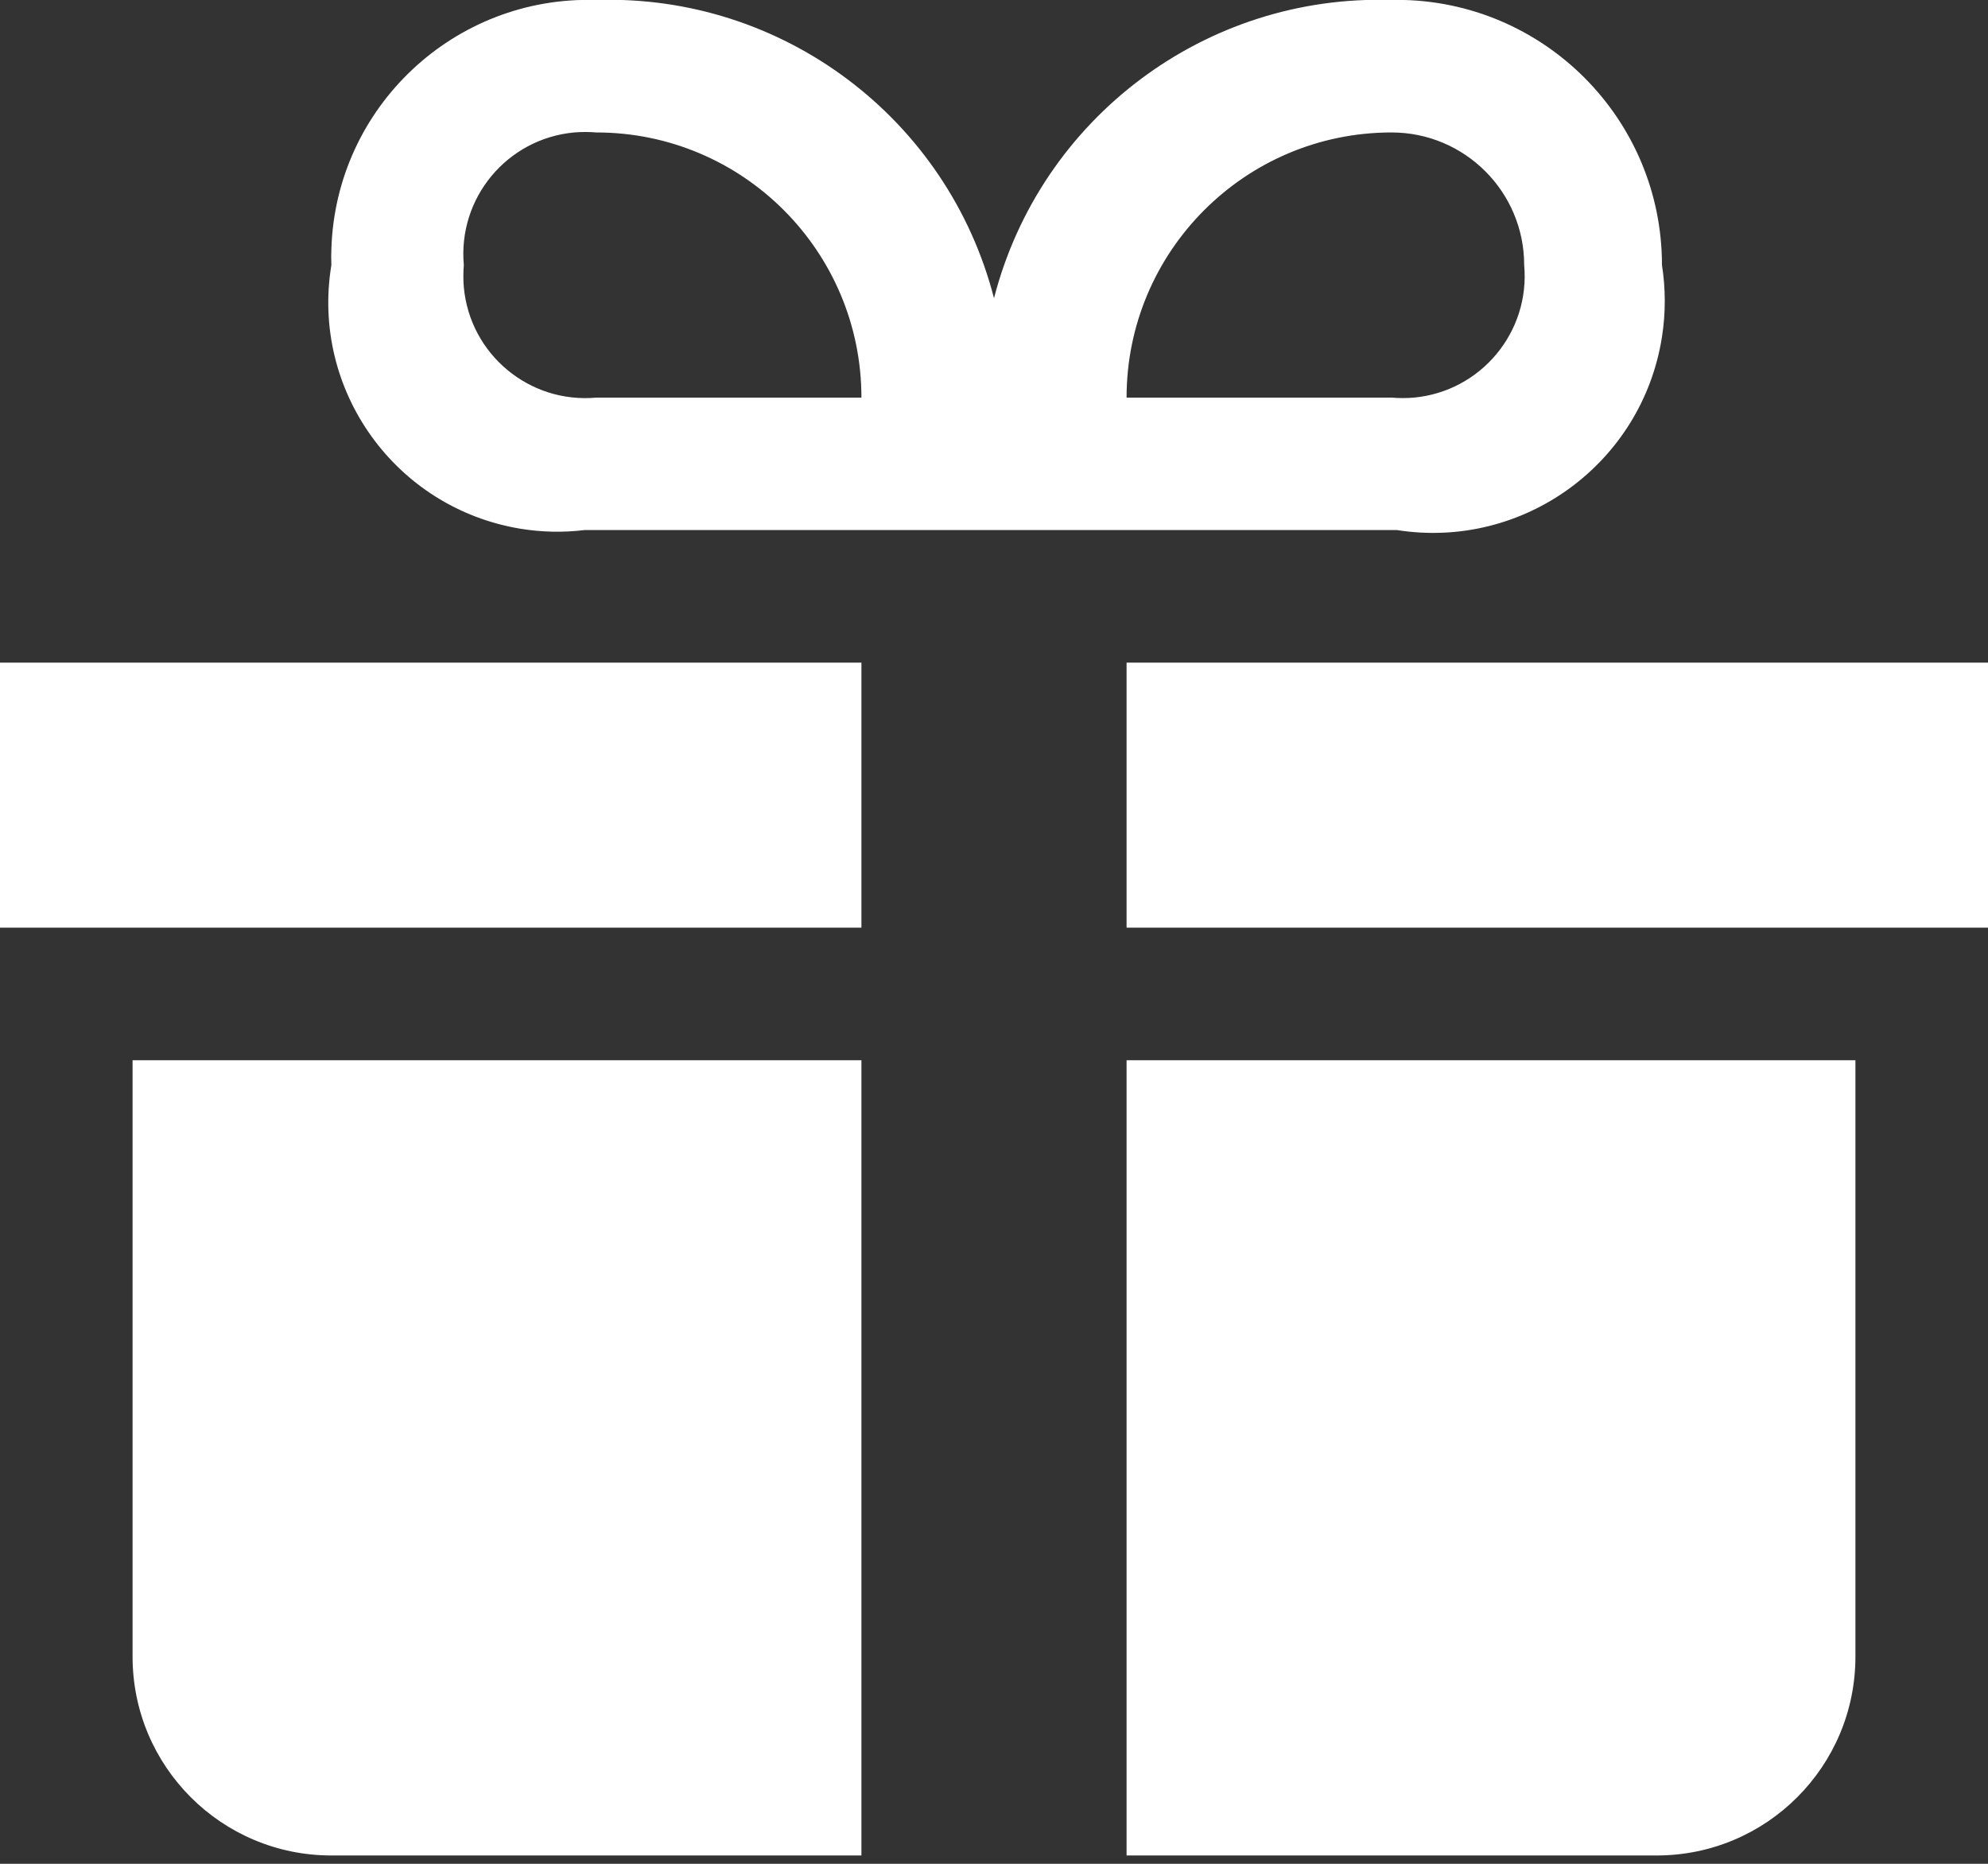 <svg width="16" height="15" viewBox="0 0 16 15" fill="none" xmlns="http://www.w3.org/2000/svg">
<rect x="0" y="0" width="16" height="15" fill="#333333" stroke="none"/>
<path d="M6.933 5.333V7.466H0V5.333H6.933ZM9.067 5.333V7.466H16V5.333H9.067ZM1.067 8.533V13.333C1.067 14.217 1.783 14.933 2.667 14.933H6.933V8.533H1.067ZM9.067 8.533V14.933H13.333C14.217 14.933 14.933 14.217 14.933 13.333V8.533H9.067ZM11.2 -0C9.703 -0.048 8.374 0.95 8 2.4C7.626 0.95 6.297 -0.048 4.8 -0C3.658 -0.036 2.703 0.861 2.667 2.003C2.665 2.046 2.665 2.09 2.667 2.133C2.501 3.139 3.181 4.088 4.187 4.255C4.358 4.283 4.532 4.287 4.704 4.266H11.243C12.261 4.426 13.216 3.73 13.376 2.712C13.406 2.52 13.406 2.325 13.376 2.133C13.376 0.955 12.421 -0 11.243 -0.001C11.229 -0.001 11.214 -0.001 11.2 -0ZM4.8 3.2C4.26 3.249 3.783 2.852 3.733 2.312C3.728 2.252 3.728 2.193 3.733 2.133C3.684 1.593 4.081 1.116 4.621 1.066C4.681 1.061 4.74 1.061 4.8 1.066C5.978 1.066 6.933 2.022 6.933 3.2H4.8ZM11.2 3.2H9.067C9.067 2.022 10.022 1.066 11.2 1.066C11.789 1.066 12.267 1.544 12.267 2.133C12.316 2.673 11.918 3.15 11.379 3.2C11.319 3.205 11.259 3.205 11.2 3.2Z" fill="white"/>
</svg>
